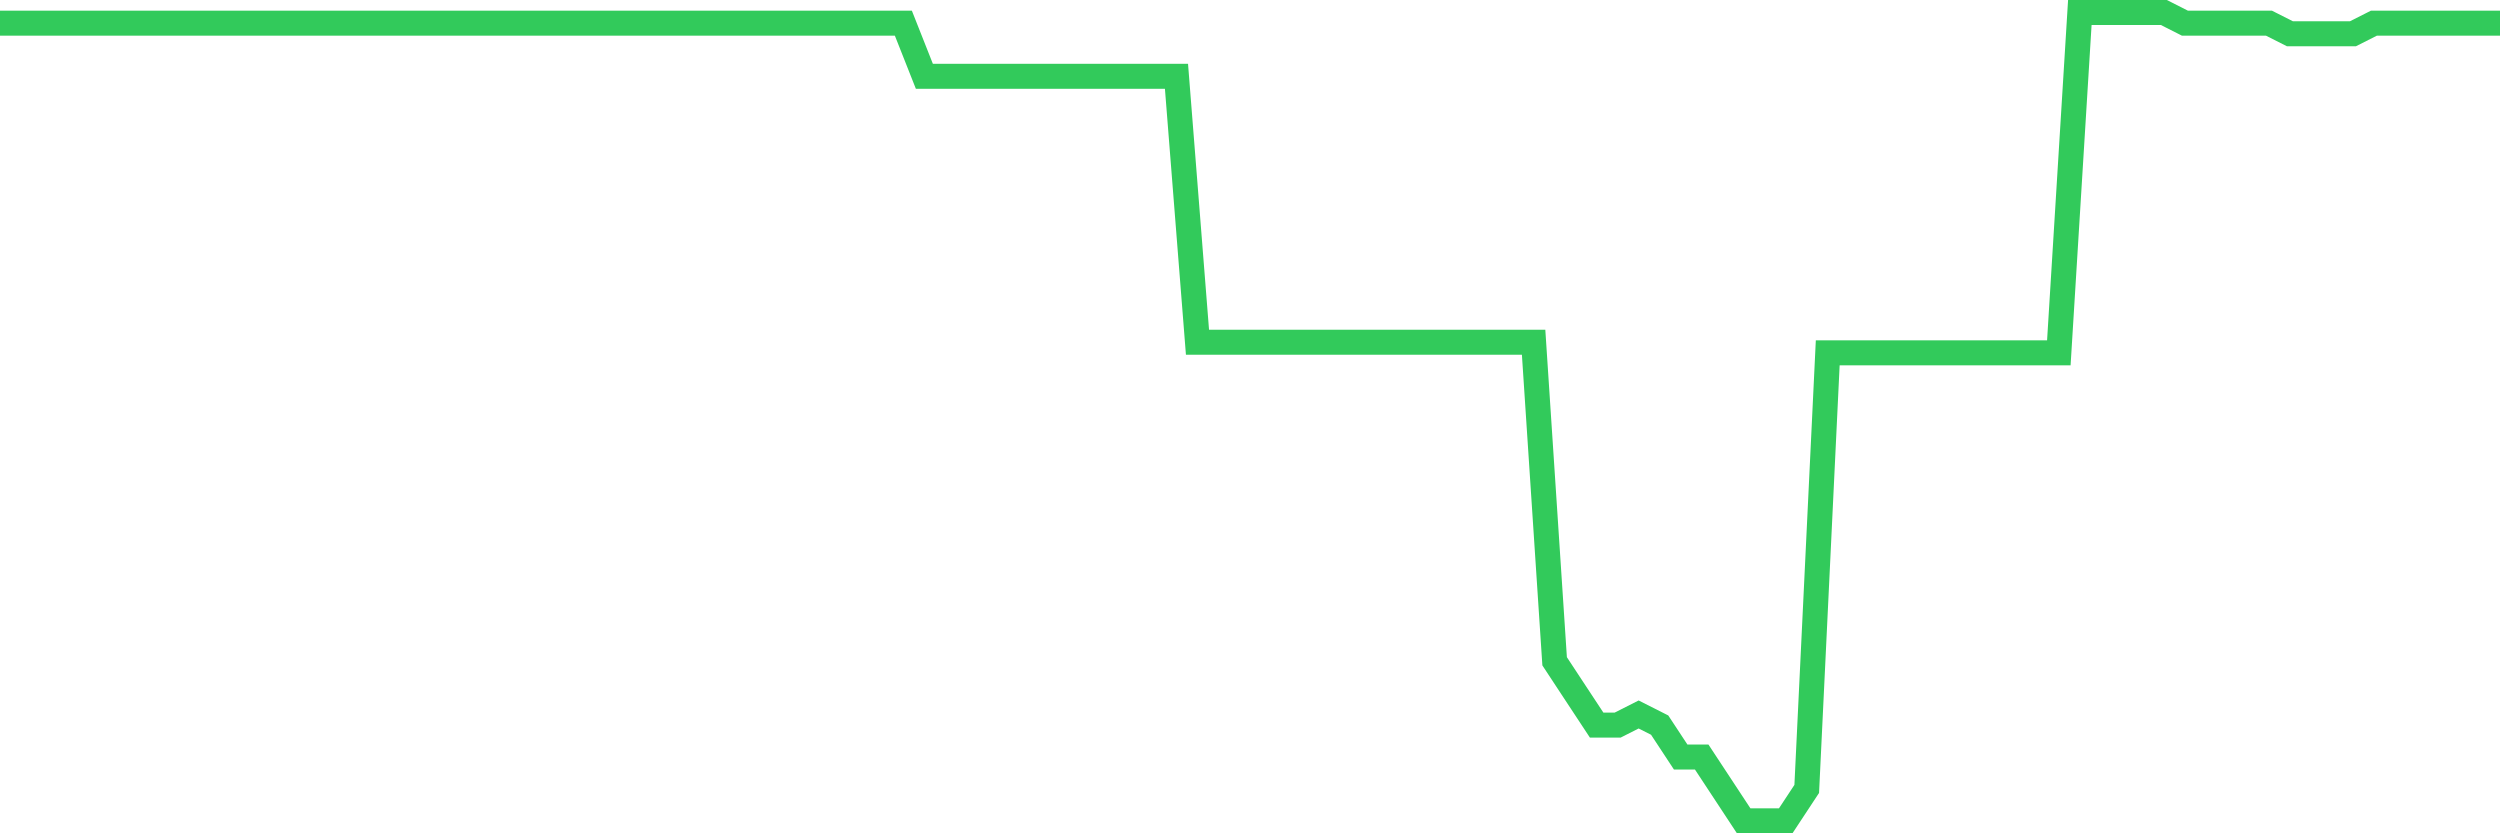 <svg
  xmlns="http://www.w3.org/2000/svg"
  xmlns:xlink="http://www.w3.org/1999/xlink"
  width="120"
  height="40"
  viewBox="0 0 120 40"
  preserveAspectRatio="none"
>
  <polyline
    points="0,1.111 1.008,1.111 2.017,1.111 3.025,1.111 4.034,1.111 5.042,1.111 6.05,1.111 7.059,1.111 8.067,1.111 9.076,1.111 10.084,1.111 11.092,1.111 12.101,1.111 13.109,1.111 14.118,1.111 15.126,1.111 16.134,1.111 17.143,1.111 18.151,1.111 19.16,1.111 20.168,1.111 21.176,1.111 22.185,1.111 23.193,1.111 24.202,1.111 25.21,1.111 26.218,1.111 27.227,1.111 28.235,1.111 29.244,1.111 30.252,1.111 31.261,1.111 32.269,1.111 33.277,1.111 34.286,1.111 35.294,1.111 36.303,1.111 37.311,1.111 38.319,1.111 39.328,1.111 40.336,1.111 41.345,1.111 42.353,1.111 43.361,1.111 44.37,3.663 45.378,3.663 46.387,3.663 47.395,3.663 48.403,3.663 49.412,3.663 50.42,3.663 51.429,3.663 52.437,3.663 53.445,3.663 54.454,3.663 55.462,3.663 56.471,3.663 57.479,16.426 58.487,16.426 59.496,16.426 60.504,16.426 61.513,16.426 62.521,16.426 63.529,16.426 64.538,16.426 65.546,16.426 66.555,16.426 67.563,16.426 68.571,16.426 69.58,16.426 70.588,16.426 71.597,16.426 72.605,16.426 73.613,16.426 74.622,31.742 75.63,33.274 76.639,34.805 77.647,34.805 78.655,34.295 79.664,34.805 80.672,36.337 81.681,36.337 82.689,37.868 83.697,39.4 84.706,39.4 85.714,39.4 86.723,37.868 87.731,16.937 88.739,16.937 89.748,16.937 90.756,16.937 91.765,16.937 92.773,16.937 93.782,16.937 94.79,16.937 95.798,16.937 96.807,16.937 97.815,16.937 98.824,16.937 99.832,0.6 100.84,0.6 101.849,0.6 102.857,0.6 103.866,0.6 104.874,1.111 105.882,1.111 106.891,1.111 107.899,1.111 108.908,1.111 109.916,1.621 110.924,1.621 111.933,1.621 112.941,1.621 113.95,1.111 114.958,1.111 115.966,1.111 116.975,1.111 117.983,1.111 118.992,1.111 120,1.111"
    fill="none"
    stroke="#32ca5b"
    stroke-width="1.2"
  >
  </polyline>
</svg>